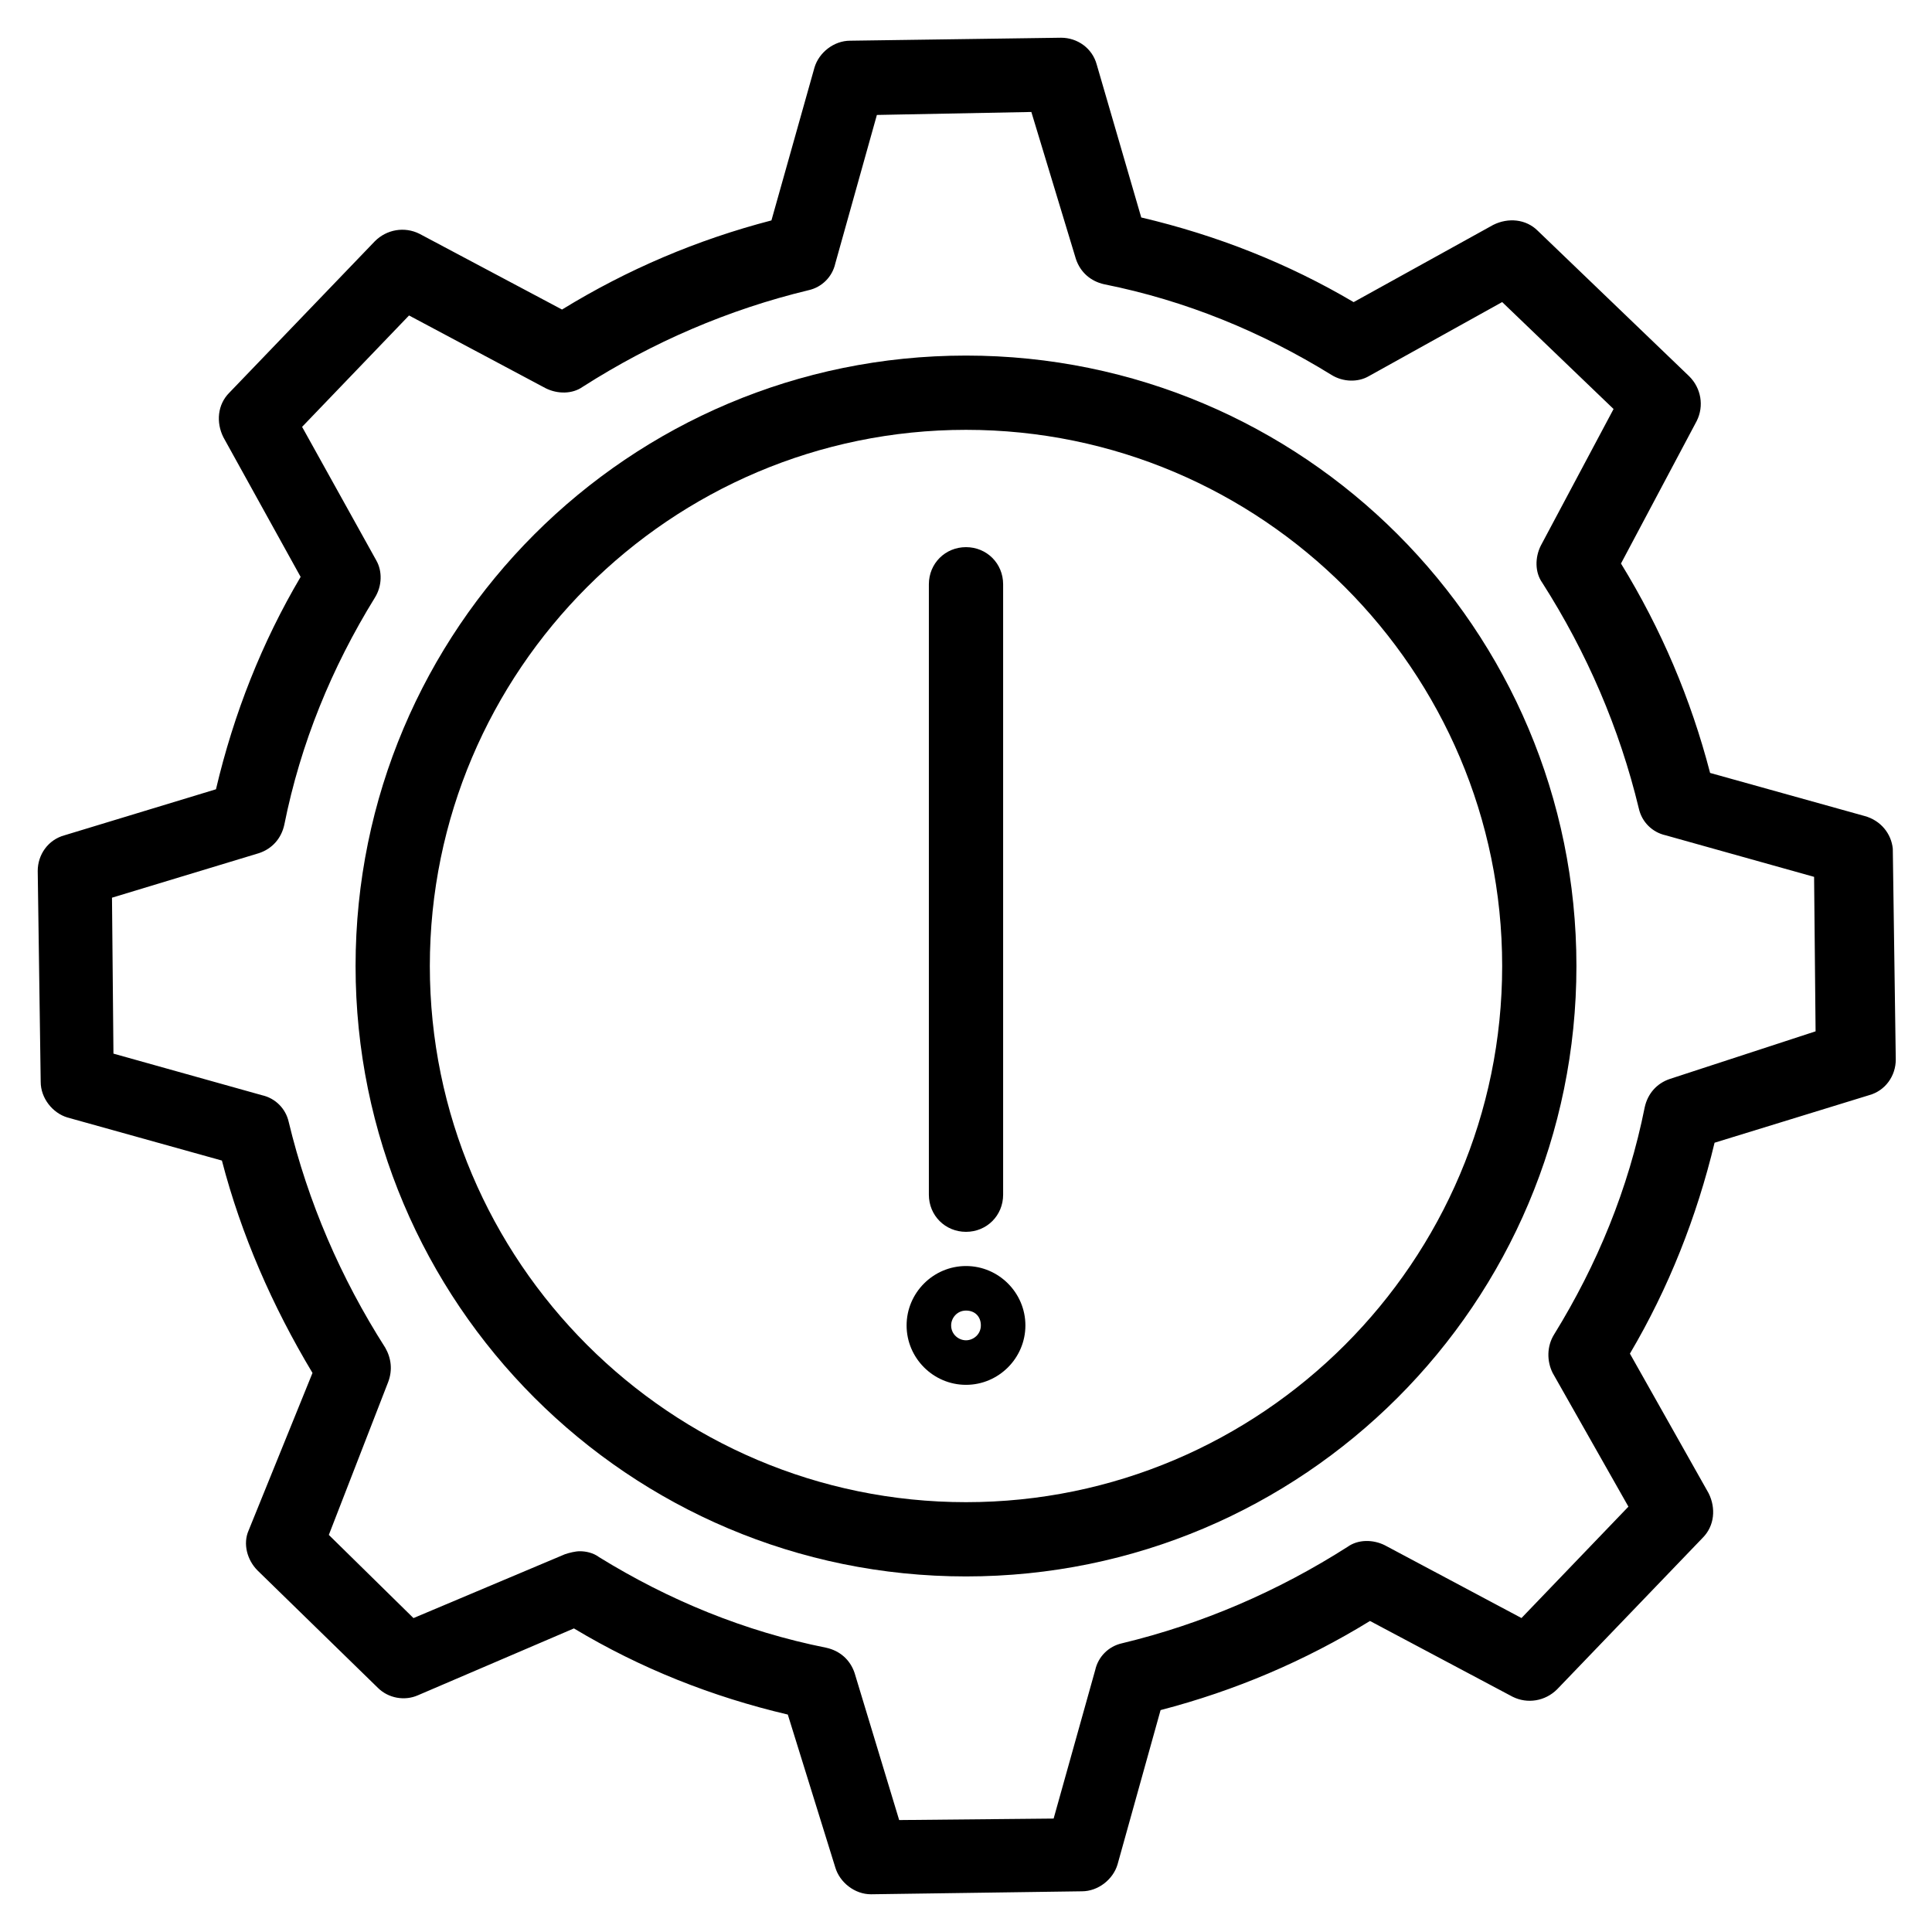 <?xml version="1.0" encoding="UTF-8"?>
<!-- Uploaded to: SVG Find, www.svgrepo.com, Generator: SVG Find Mixer Tools -->
<svg fill="#000000" width="800px" height="800px" version="1.1" viewBox="144 144 512 512" xmlns="http://www.w3.org/2000/svg">
 <g>
  <path d="m638.13 360.25-40.934-11.414c-5.117-19.68-12.988-38.18-23.617-55.496l20.074-37.785c1.969-3.938 1.18-8.66-1.969-11.809l-40.148-38.574c-3.148-3.148-7.871-3.543-11.809-1.574l-37 20.469c-17.32-10.234-36.211-17.711-56.285-22.434l-11.805-40.547c-1.18-4.328-5.117-7.086-9.445-7.086l-55.895 0.789c-4.328 0-8.266 3.148-9.445 7.086l-11.414 40.539c-19.68 5.117-38.18 12.988-55.496 23.617l-37.785-20.074c-3.938-1.969-8.66-1.18-11.809 1.969l-38.574 40.148c-3.148 3.148-3.543 7.871-1.574 11.809l20.469 37c-10.234 17.32-17.711 36.211-22.434 56.285l-40.152 12.199c-4.328 1.18-7.086 5.117-7.086 9.445l0.789 55.891c0 4.328 3.148 8.266 7.086 9.445l40.934 11.414c5.117 19.68 13.383 38.574 24.008 56.285l-16.922 41.723c-1.574 3.543-0.395 7.871 2.363 10.629l31.883 31.094c2.754 2.754 7.086 3.543 10.629 1.969l41.328-17.711c17.711 10.629 36.605 18.105 56.68 22.828l12.594 40.539c1.18 3.938 5.117 7.086 9.445 7.086l55.891-0.789c4.328 0 8.266-3.148 9.445-7.086l11.414-40.934c19.68-5.117 38.18-12.988 55.496-23.617l37.785 20.074c3.938 1.969 8.66 1.18 11.809-1.969l38.574-40.148c3.148-3.148 3.543-7.871 1.574-11.809l-20.859-37c10.234-17.32 17.711-36.211 22.434-55.891l40.934-12.594c4.328-1.18 7.086-5.117 7.086-9.445l-0.789-55.891c-0.395-3.934-3.148-7.477-7.477-8.656zm-51.562 69.668c-3.543 1.18-5.902 3.938-6.691 7.477-4.328 21.648-12.594 41.723-24.008 60.223-1.969 3.148-1.969 7.086-0.395 10.234l20.074 35.426-28.34 29.52-36.211-19.285c-3.148-1.574-7.086-1.574-9.84 0.395-18.5 11.809-38.574 20.469-59.828 25.586-3.543 0.789-6.297 3.543-7.086 7.086l-11.02 39.359-40.934 0.395-11.809-38.965c-1.18-3.543-3.938-5.902-7.477-6.691-21.648-4.328-41.723-12.594-60.223-24.008-1.574-1.18-3.543-1.574-5.117-1.574-1.18 0-2.754 0.395-3.938 0.789l-40.148 16.926-22.434-22.043 15.742-40.555c1.18-3.148 0.789-6.297-0.789-9.055-11.809-18.5-20.469-38.574-25.586-59.828-0.789-3.543-3.543-6.297-7.086-7.086l-39.359-11.02-0.387-41.324 38.965-11.809c3.543-1.18 5.902-3.938 6.691-7.477 4.328-21.648 12.594-41.723 24.008-60.223 1.969-3.148 1.969-7.086 0.395-9.84l-19.68-35.426 28.34-29.52 36.211 19.285c3.148 1.574 7.086 1.574 9.84-0.395 18.5-11.809 38.574-20.469 59.828-25.586 3.543-0.789 6.297-3.543 7.086-7.086l11.02-39.359 40.934-0.789 11.809 38.965c1.18 3.543 3.938 5.902 7.477 6.691 21.648 4.328 41.723 12.594 60.223 24.008 3.148 1.969 7.086 1.969 9.84 0.395l35.426-19.68 29.52 28.34-19.285 36.211c-1.574 3.148-1.574 7.086 0.395 9.84 11.809 18.5 20.469 38.574 25.586 59.828 0.789 3.543 3.543 6.297 7.086 7.086l39.359 11.02 0.395 40.934z"/>
  <path d="m400 238.23c-89.348 0-161.77 72.422-161.77 161.77s72.422 161.77 161.77 161.77 161.77-72.422 161.77-161.77c0-89.344-72.422-161.77-161.77-161.77zm0 303.86c-78.328 0-142.09-63.762-142.09-142.09s63.762-142.09 142.09-142.09 142.09 63.762 142.09 142.09c0 78.324-63.766 142.09-142.09 142.09z"/>
  <path d="m400 470.45c5.512 0 9.84-4.328 9.84-9.84v-161.77c0-5.512-4.328-9.84-9.84-9.84s-9.84 4.328-9.84 9.84v161.77c0 5.512 4.328 9.84 9.84 9.84z"/>
  <path d="m400 479.51c-8.66 0-15.742 7.086-15.742 15.742 0 8.66 7.086 15.742 15.742 15.742 8.66 0 15.742-7.086 15.742-15.742 0-8.66-7.086-15.742-15.742-15.742zm0 19.68c-1.969 0-3.938-1.574-3.938-3.938 0-1.969 1.574-3.938 3.938-3.938s3.938 1.574 3.938 3.938c-0.004 2.363-1.973 3.938-3.938 3.938z"/>
 </g>
</svg>